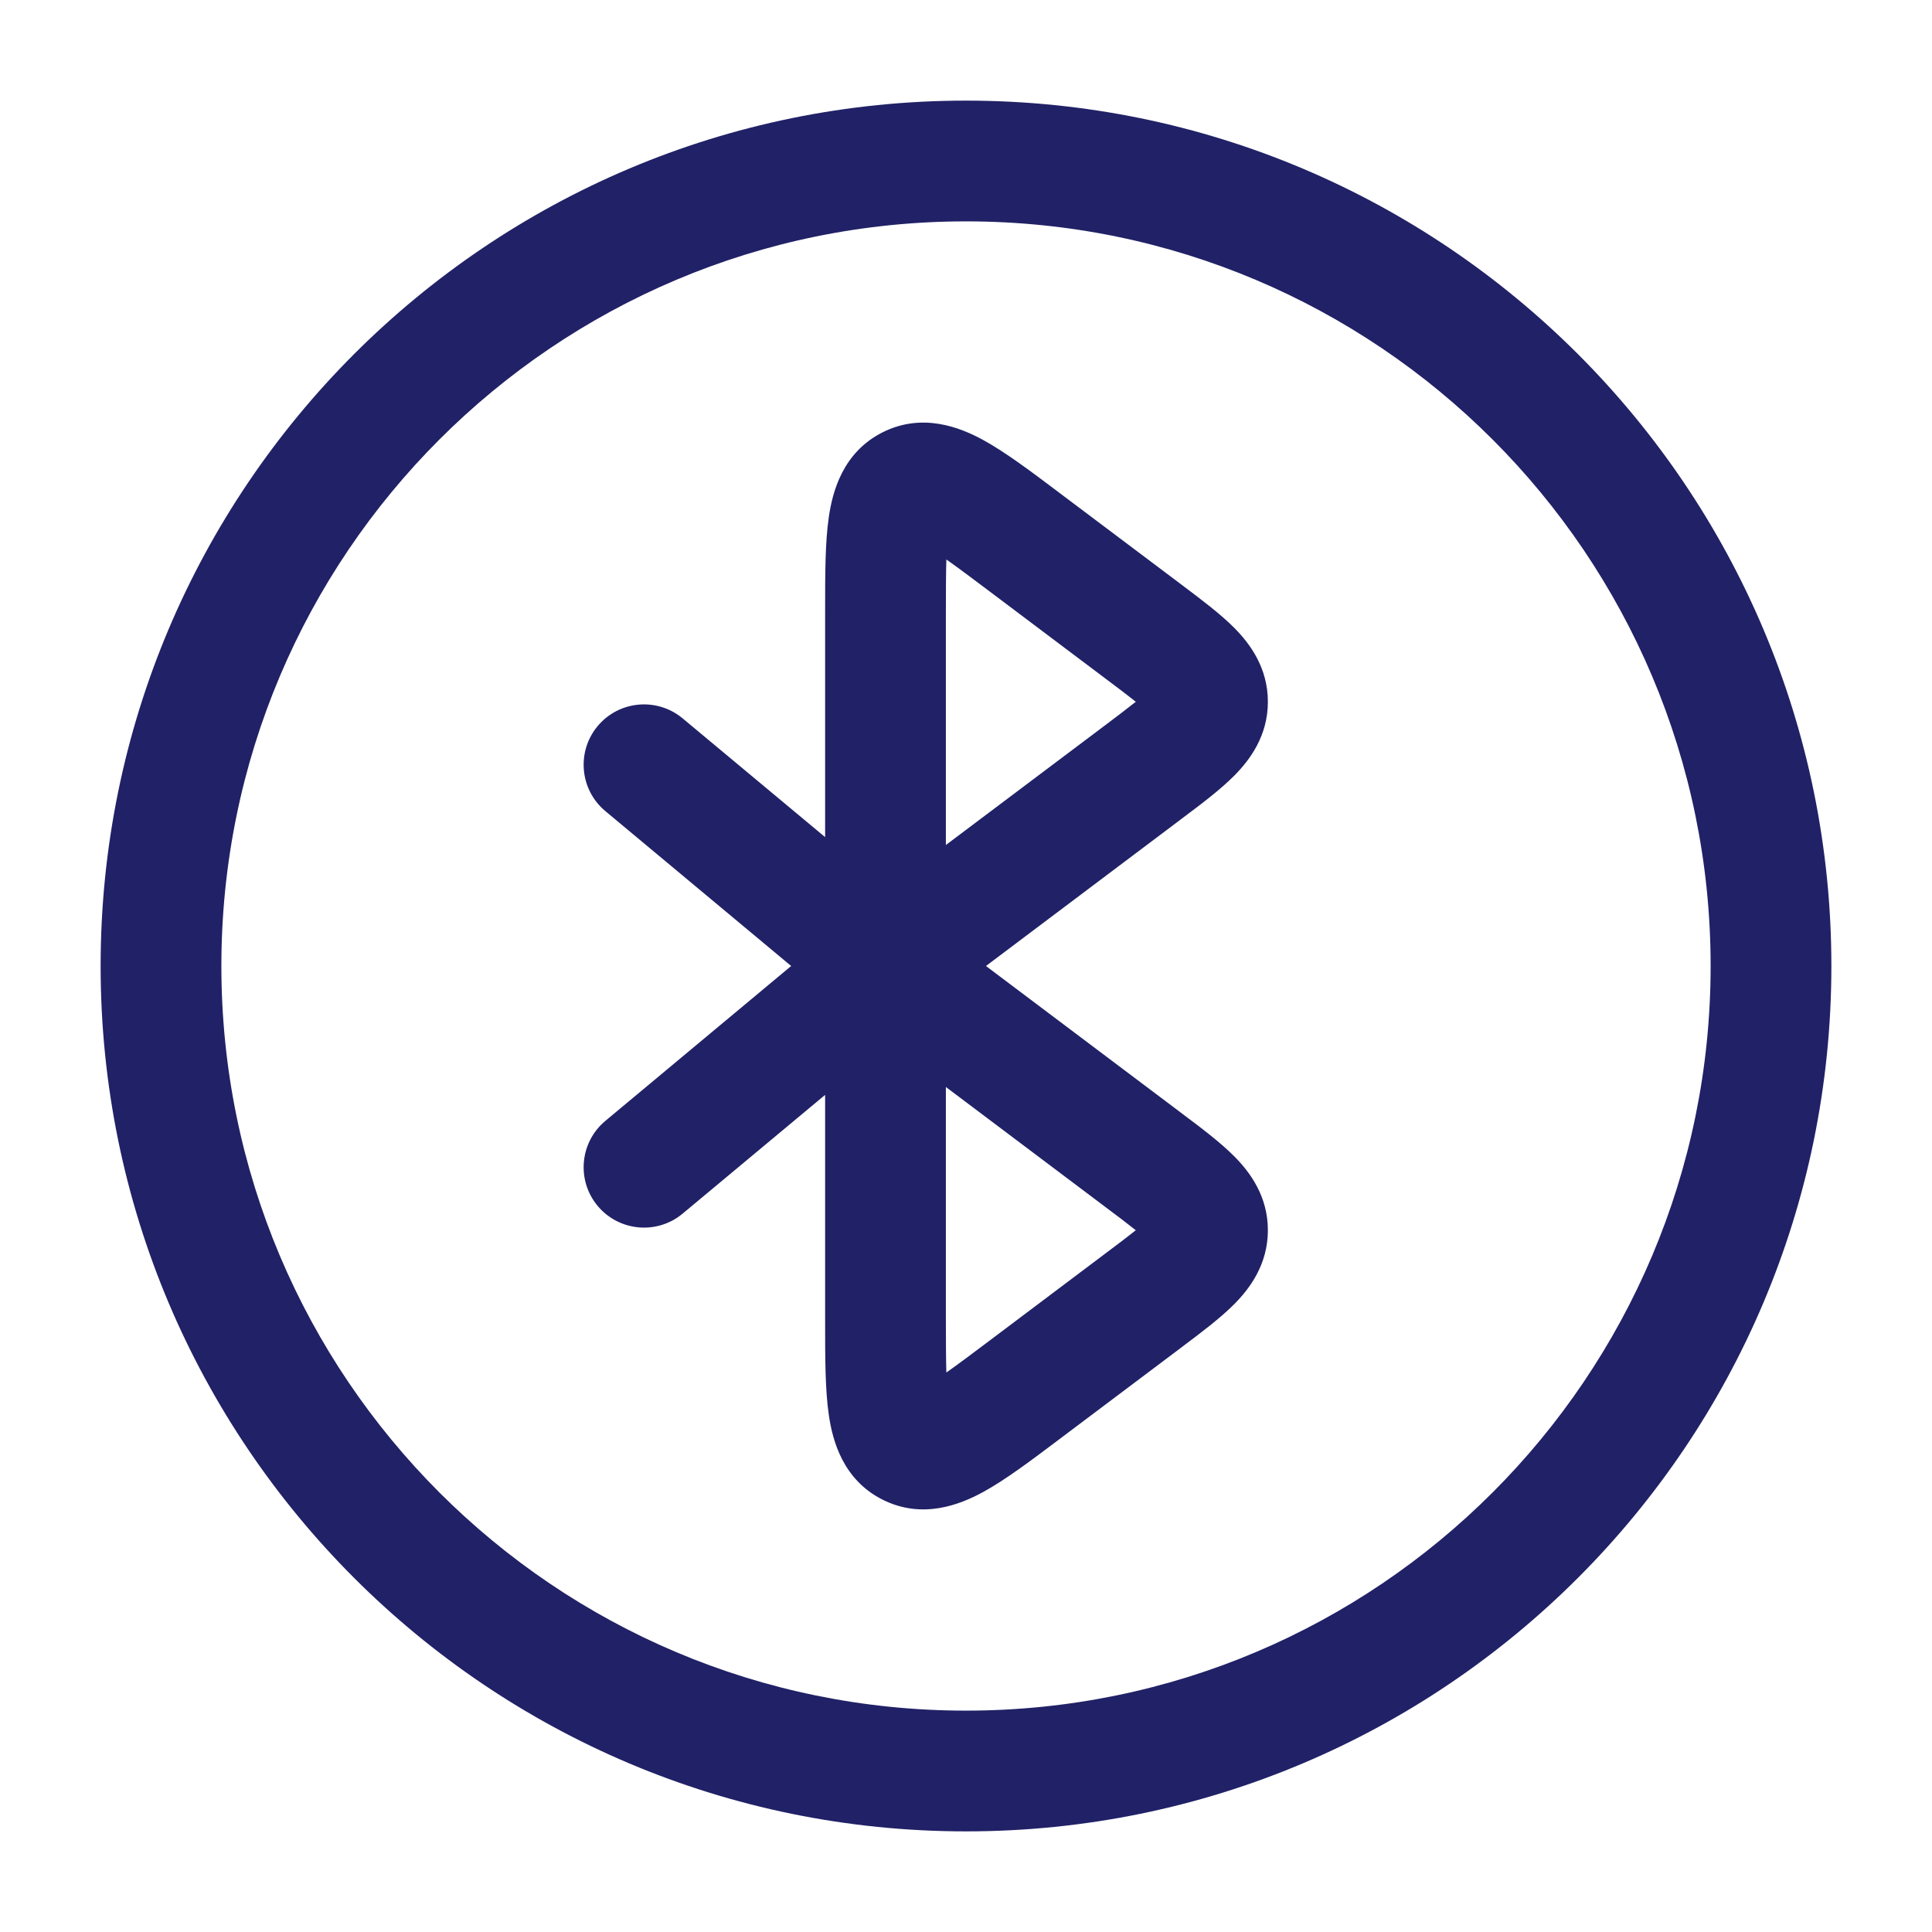 <svg stroke-width="0" stroke="#212167" xmlns="http://www.w3.org/2000/svg" fill="none" viewBox="0 0 24 24" height="800px" width="800px">

<g stroke-width="0" id="SVGRepo_bgCarrier"></g>

<g stroke-linejoin="round" stroke-linecap="round" id="SVGRepo_tracerCarrier"></g>

<g id="SVGRepo_iconCarrier"> <path fill="#212167" d="M12 2.75C6.891 2.75 2.75 6.891 2.75 12C2.75 17.109 6.891 21.25 12 21.25C17.109 21.25 21.25 17.109 21.25 12C21.25 6.891 17.109 2.75 12 2.75ZM1.25 12C1.25 6.063 6.063 1.25 12 1.25C17.937 1.25 22.75 6.063 22.75 12C22.75 17.937 17.937 22.75 12 22.75C6.063 22.75 1.25 17.937 1.25 12ZM13.155 6.118C13.169 6.128 13.182 6.138 13.196 6.149L14.651 7.243C14.662 7.252 14.674 7.26 14.685 7.269C14.922 7.447 15.16 7.626 15.333 7.8C15.527 7.996 15.75 8.294 15.75 8.718C15.75 9.141 15.527 9.439 15.333 9.635C15.16 9.809 14.922 9.989 14.685 10.166C14.674 10.175 14.662 10.184 14.651 10.192L12.248 12L14.651 13.808C14.662 13.816 14.674 13.825 14.685 13.834C14.922 14.011 15.16 14.191 15.333 14.365C15.527 14.56 15.75 14.859 15.75 15.282C15.75 15.706 15.527 16.004 15.333 16.2C15.16 16.374 14.922 16.553 14.685 16.731C14.674 16.74 14.662 16.748 14.651 16.757L13.196 17.851C13.182 17.862 13.169 17.872 13.155 17.882C12.81 18.142 12.487 18.385 12.21 18.536C11.927 18.69 11.46 18.878 10.965 18.63C10.472 18.383 10.342 17.897 10.296 17.578C10.25 17.266 10.25 16.861 10.25 16.428C10.25 16.411 10.25 16.394 10.25 16.377V13.601L8.48 15.076C8.162 15.341 7.689 15.298 7.424 14.98C7.159 14.662 7.202 14.189 7.52 13.924L9.828 12L7.52 10.076C7.202 9.811 7.159 9.338 7.424 9.02C7.689 8.702 8.162 8.659 8.48 8.924L10.25 10.399V7.623C10.25 7.606 10.25 7.589 10.25 7.572C10.25 7.139 10.25 6.734 10.296 6.422C10.342 6.103 10.472 5.617 10.965 5.37C11.46 5.122 11.927 5.31 12.21 5.464C12.487 5.615 12.81 5.858 13.155 6.118ZM11.75 13.503V16.377C11.75 16.663 11.751 16.88 11.756 17.05C11.894 16.953 12.068 16.823 12.295 16.652L13.749 15.558C13.885 15.456 13.993 15.375 14.083 15.303C14.092 15.296 14.101 15.289 14.109 15.282C14.101 15.276 14.092 15.269 14.083 15.262C13.993 15.19 13.885 15.109 13.749 15.007L11.75 13.503ZM11.41 17.258C11.41 17.258 11.412 17.257 11.414 17.256C11.411 17.257 11.41 17.258 11.41 17.258ZM11.797 17.447C11.798 17.45 11.799 17.451 11.798 17.451C11.798 17.451 11.798 17.45 11.797 17.447ZM11.75 10.497V7.623C11.75 7.337 11.751 7.12 11.756 6.95C11.894 7.047 12.068 7.177 12.295 7.348L13.749 8.442C13.885 8.544 13.993 8.625 14.083 8.697C14.092 8.704 14.101 8.711 14.109 8.718C14.101 8.724 14.092 8.731 14.083 8.738C13.993 8.81 13.885 8.891 13.749 8.994L11.75 10.497ZM11.798 6.549C11.799 6.549 11.798 6.55 11.797 6.553C11.798 6.55 11.798 6.549 11.798 6.549ZM11.414 6.744C11.412 6.743 11.41 6.742 11.41 6.742C11.41 6.742 11.411 6.743 11.414 6.744Z" clip-rule="evenodd" fill-rule="evenodd"></path> </g>

</svg>